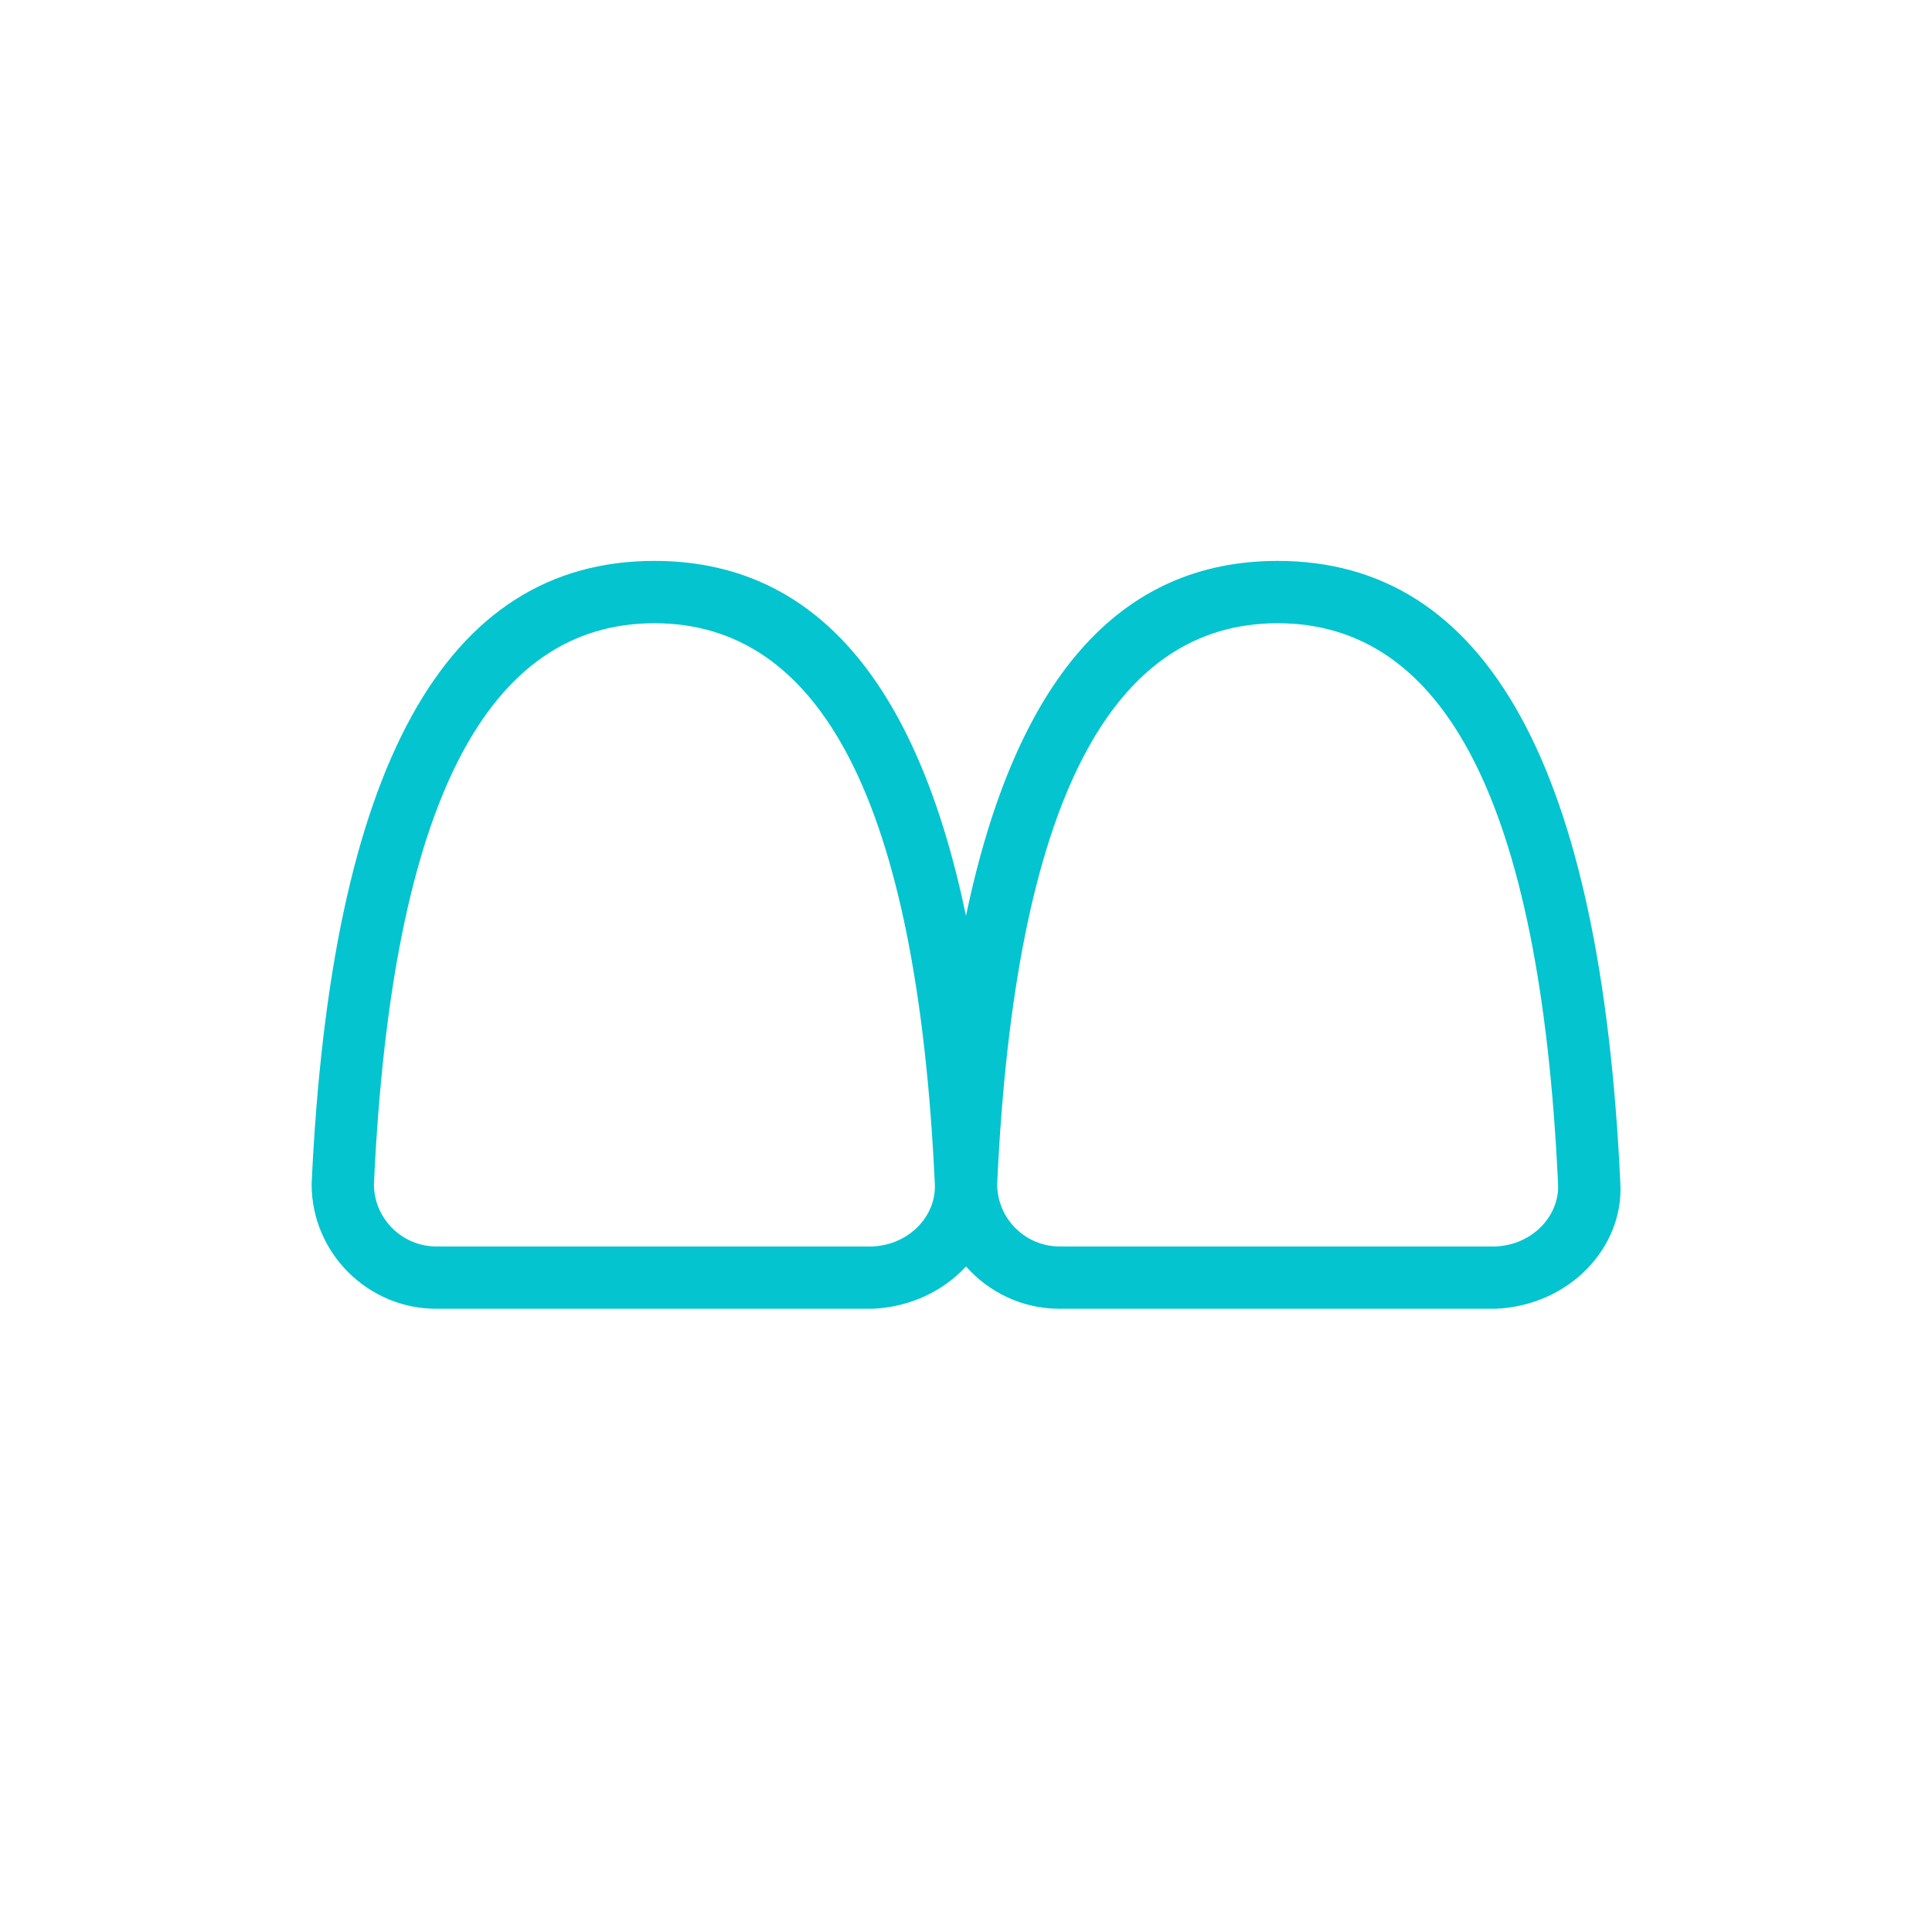 <svg xmlns="http://www.w3.org/2000/svg" width="62" height="62" viewBox="0 0 62 62">
  <path fill="#04C4D0" d="M11,2 C5.703,2 2.573,7.63 2,20 C2,21.105 2.904,22 4,22 L18,22 C19.188,21.947 20.049,21.011 20,20 C19.427,7.63 16.297,2 11,2 Z M21,11.389 C22.593,3.77 25.926,0 31,0 C37.717,0 41.382,6.605 42,20 C42.098,22.023 40.378,23.894 38,24 L24,24 C22.811,24 21.737,23.475 21.001,22.642 C20.284,23.418 19.23,23.945 18,24 L4,24 C1.805,24 2.65792109e-16,22.209 0,20 C0.618,6.605 4.283,0 11,0 C16.074,0 19.407,3.77 21,11.389 L21,11.389 Z M31,2 C25.703,2 22.573,7.63 22,20 C22.001,19.939 22,19.969 22,20 C22,21.105 22.904,22 24,22 L38,22 C38.011,22 38.042,21.999 38,22 C39.188,21.947 40.049,21.011 40,20 C39.427,7.63 36.297,2 31,2 Z" transform="translate(10 18)"/>
</svg>
